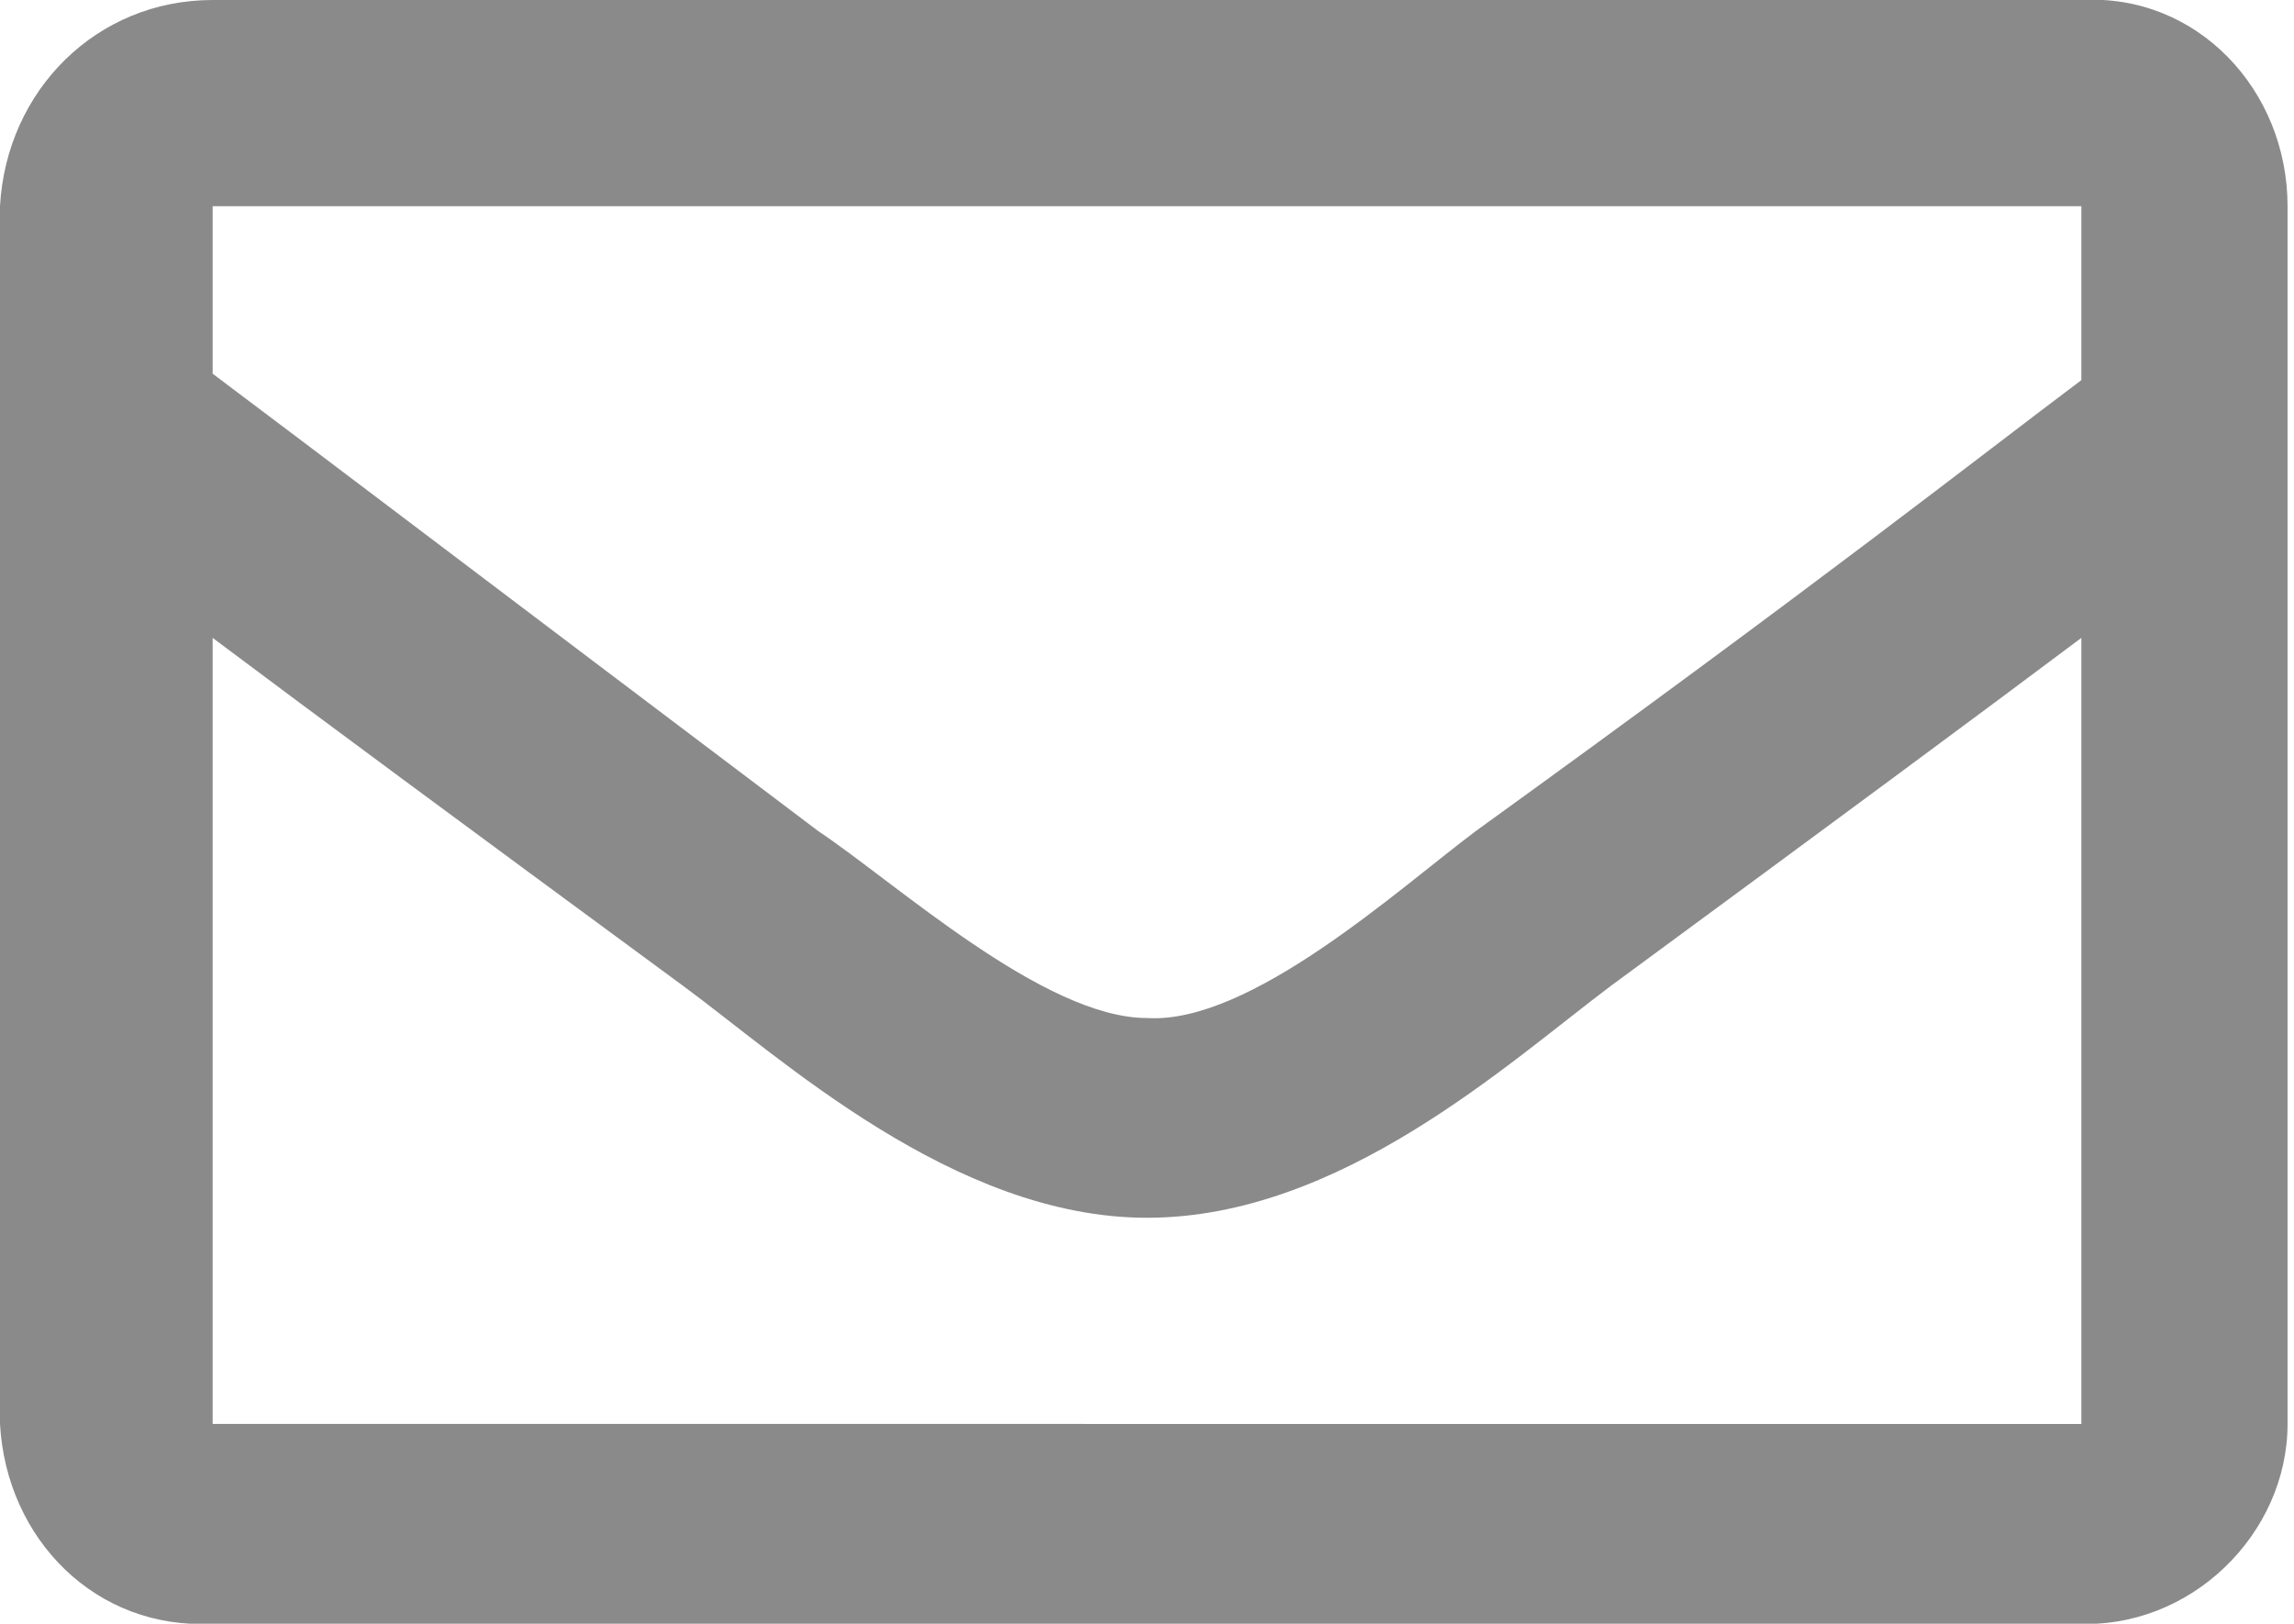 <?xml version="1.0" encoding="utf-8"?>
<!-- Generator: Adobe Illustrator 21.1.0, SVG Export Plug-In . SVG Version: 6.00 Build 0)  -->
<svg version="1.1" id="Layer_1" xmlns="http://www.w3.org/2000/svg" xmlns:xlink="http://www.w3.org/1999/xlink" x="0px" y="0px"
	 viewBox="0 0 35.6 25.2" style="enable-background:new 0 0 35.6 25.2;" xml:space="preserve">
<style type="text/css">
	.st0{fill:#8A8A8A;}
</style>
<path id="Path_2228" class="st0" d="M32.3,0H3.3C1.5,0,0.1,1.4,0,3.2v18.9c0.1,1.8,1.5,3.2,3.3,3.1h28.9c1.8,0.1,3.3-1.4,3.3-3.1
	V3.2C35.5,1.4,34.1-0.1,32.3,0z M32.3,3.2v2.7c-1.6,1.2-4,3.1-9.4,7c-1.2,0.9-3.5,3-5.1,2.9c-1.6,0-3.9-2.1-5.1-2.9
	C7.4,8.9,4.9,7,3.3,5.8V3.2H32.3z M3.3,22.1V9.9c1.6,1.2,3.9,2.9,7.3,5.4c1.5,1.1,4.2,3.6,7.2,3.6c3,0,5.6-2.4,7.2-3.6
	c3.4-2.5,5.7-4.2,7.3-5.4v12.2H3.3z"/>
</svg>
